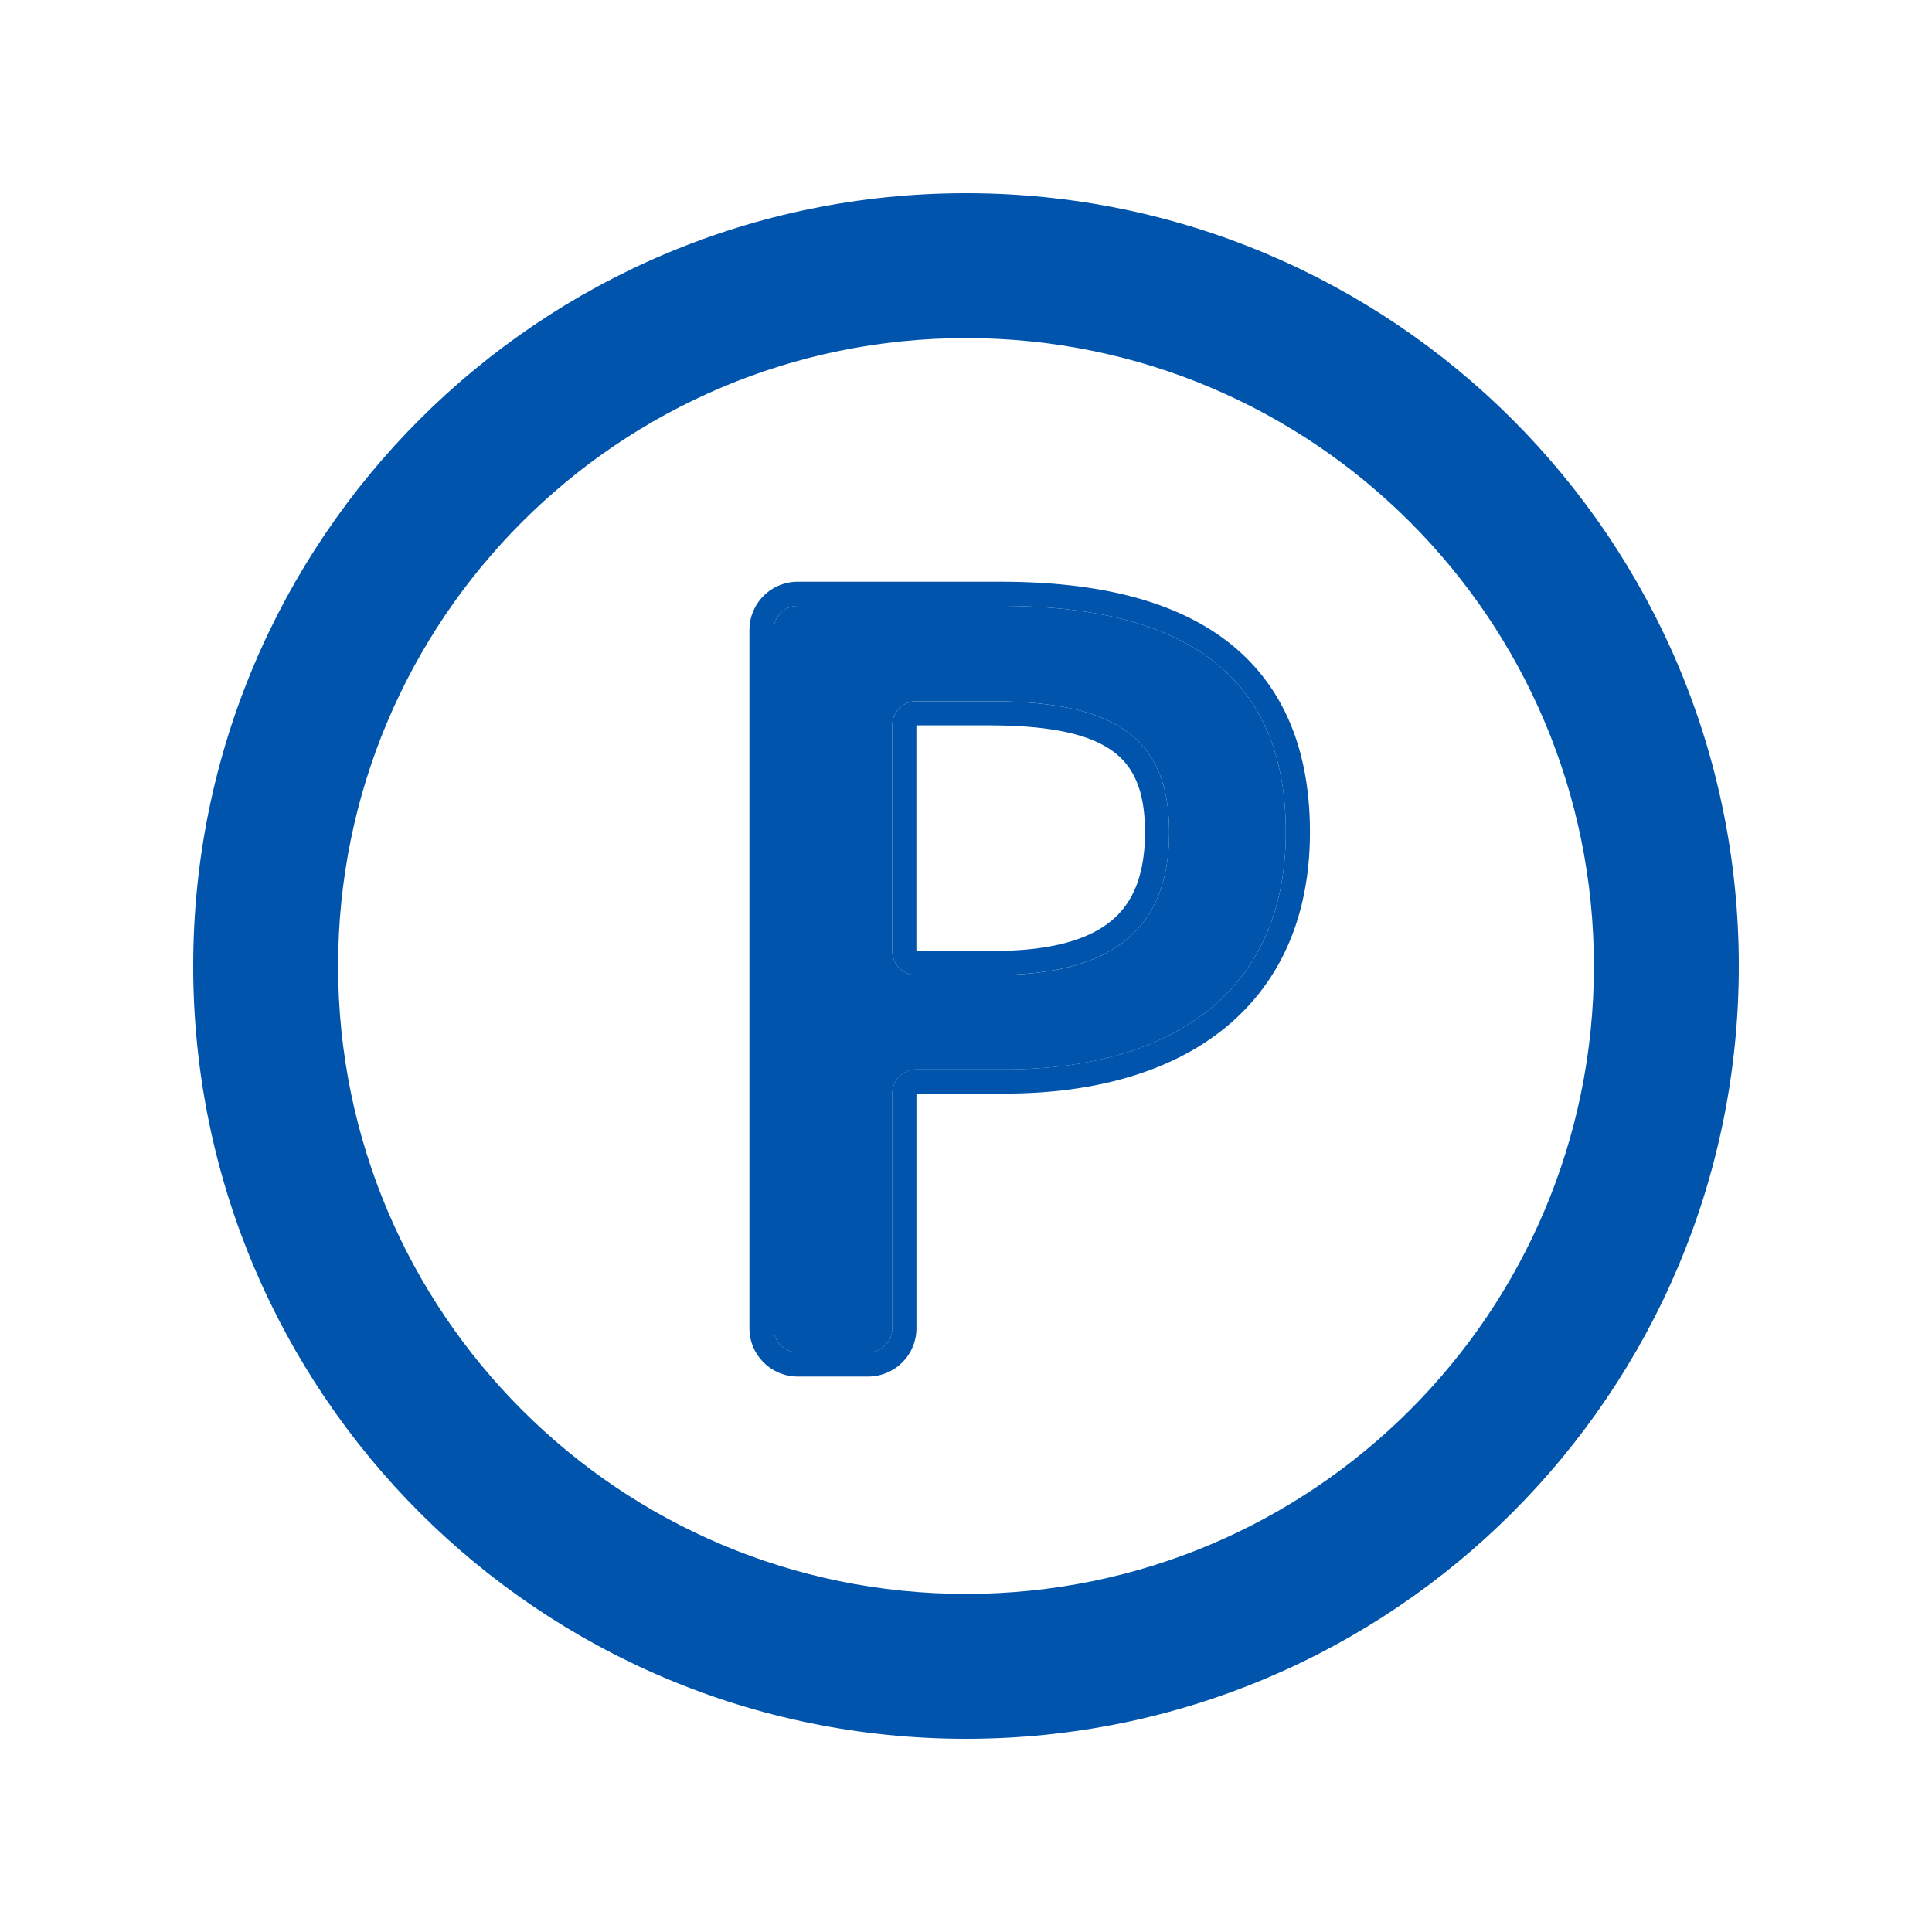 <svg fill="none" height="40" viewBox="0 0 40 40" width="40" xmlns="http://www.w3.org/2000/svg"><g fill="#0054ac"><path clip-rule="evenodd" d="m20 33c7.18 0 13-5.82 13-13s-5.82-13-13-13-13 5.82-13 13 5.82 13 13 13zm0 3c8.837 0 16-7.163 16-16s-7.163-16-16-16-16 7.163-16 16 7.163 16 16 16z" fill-rule="evenodd"/><path d="m16.516 28a.5.5 0 0 1 -.5-.5v-14.456a.5.5 0 0 1 .5-.5h4.204c3.444 0 5.901 1.176 5.901 4.683 0 3.38-2.457 4.914-5.817 4.914h-1.83a.5.5 0 0 0 -.5.5v4.859a.5.5 0 0 1 -.5.5zm1.957-8.312a.5.5 0 0 0 .5.5h1.6c2.457 0 3.633-.945 3.633-2.961 0-2.058-1.26-2.71-3.738-2.71h-1.495a.5.5 0 0 0 -.5.5v4.67z"/><path clip-rule="evenodd" d="m15.516 27.5v-14.456a1 1 0 0 1 1-1h4.204c1.763 0 3.36.298 4.53 1.117 1.2.842 1.871 2.18 1.871 4.066 0 1.825-.67 3.207-1.841 4.12-1.152.897-2.73 1.294-4.476 1.294h-1.83v4.859a1 1 0 0 1 -1 1h-1.458a1 1 0 0 1 -1-1zm3.457-7.812h1.6c1.18 0 1.951-.23 2.423-.613.45-.365.71-.94.71-1.848 0-.918-.272-1.411-.719-1.711-.494-.333-1.3-.498-2.519-.498h-1.495zm-2.957 7.812a.5.5 0 0 0 .5.5h1.457a.5.5 0 0 0 .5-.5v-4.86a.5.5 0 0 1 .5-.5h1.831c3.36 0 5.817-1.532 5.817-4.913 0-3.507-2.457-4.683-5.9-4.683h-4.205a.5.5 0 0 0 -.5.5zm2.957-7.312a.5.5 0 0 1 -.5-.5v-4.67a.5.5 0 0 1 .5-.5h1.495c2.478 0 3.738.65 3.738 2.709 0 2.016-1.176 2.96-3.633 2.96h-1.6z" fill-rule="evenodd"/></g></svg>